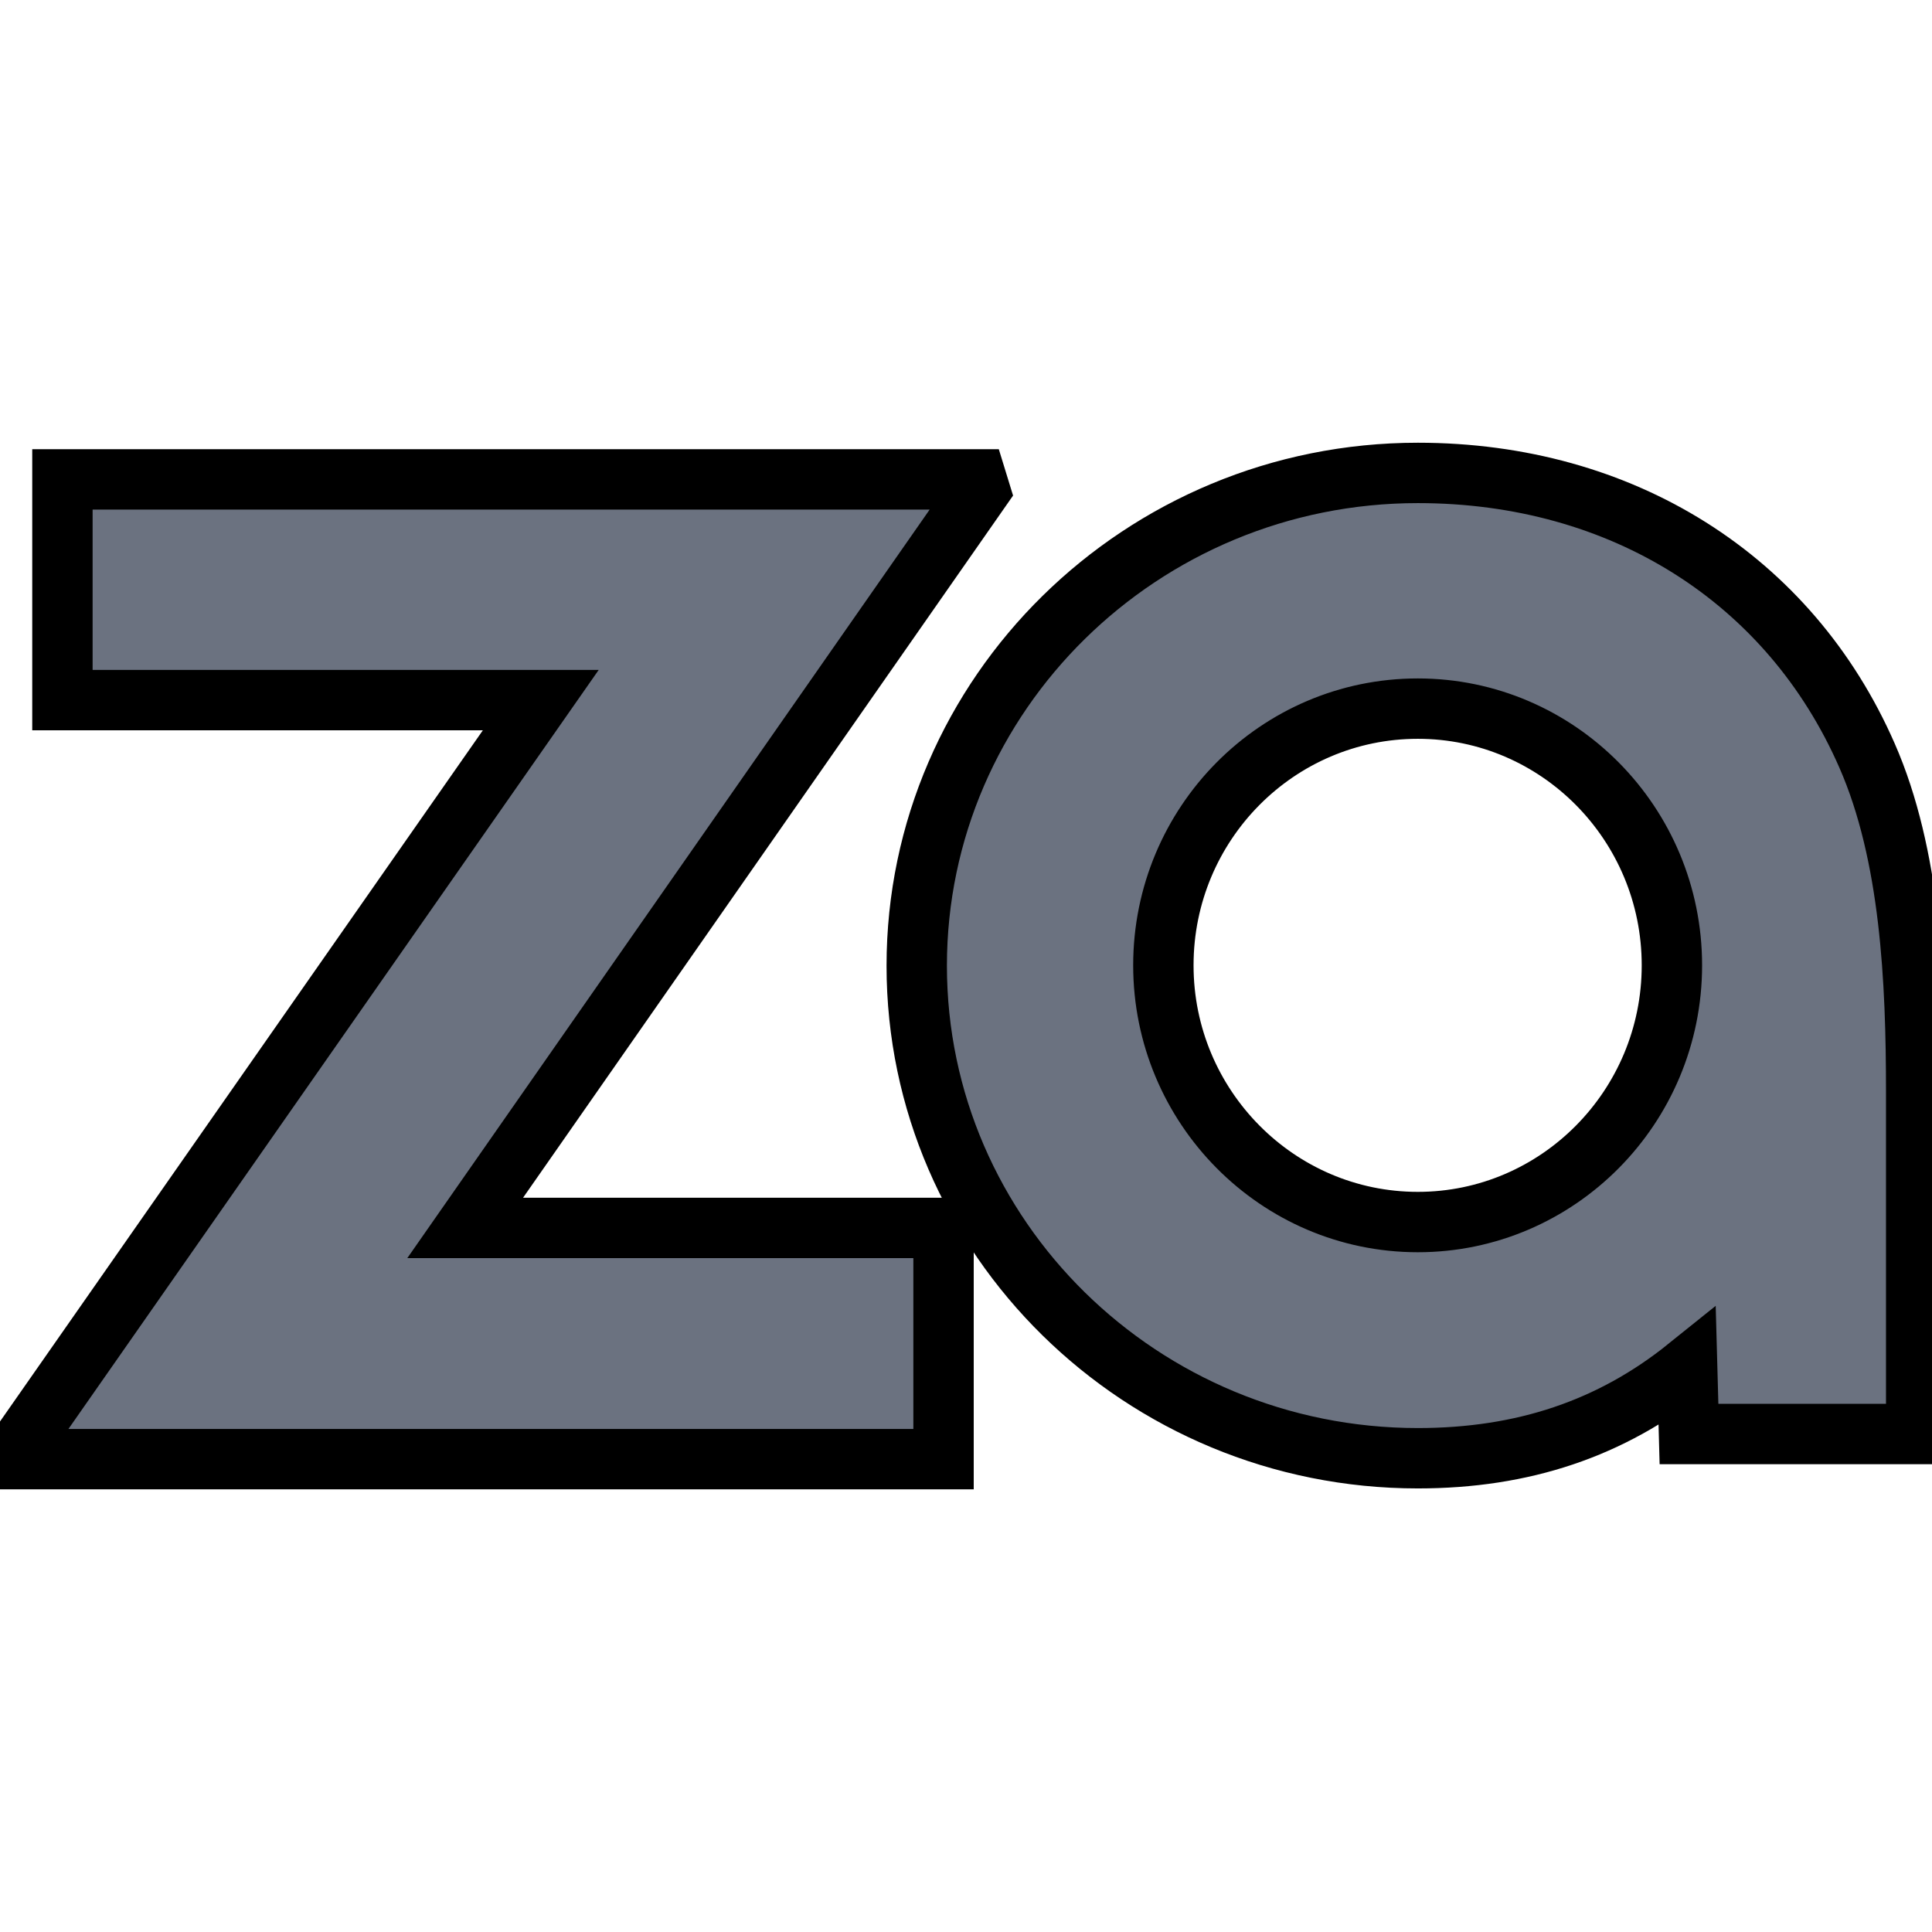<svg class="root-svg-symbols-element" viewBox="0 0 32 32" xmlns="http://www.w3.org/2000/svg"><path fill="none" d="M-1-1h34v34H-1z"/><g fill="#6b7280" stroke="null"><path d="M30.924 12.515c-1.282-2.93-4.061-4.682-7.44-4.682-4.576 0-8.3 3.662-8.3 8.163s3.724 8.157 8.3 8.157c1.743 0 3.202-.491 4.461-1.503l.03 1.102h3.763v-5.671c0-1.828-.092-3.92-.814-5.566zm-3.232 3.474c0 2.349-1.89 4.252-4.208 4.252-2.326 0-4.215-1.91-4.215-4.252 0-2.349 1.889-4.252 4.215-4.252 2.319 0 4.208 1.903 4.208 4.252z"/><path d="m16.23 8.122-.056-.182H1.034v3.656h7.923L.263 24.041l.024.127h15.341v-3.83H7.705L16.23 8.122z"/></g></svg>